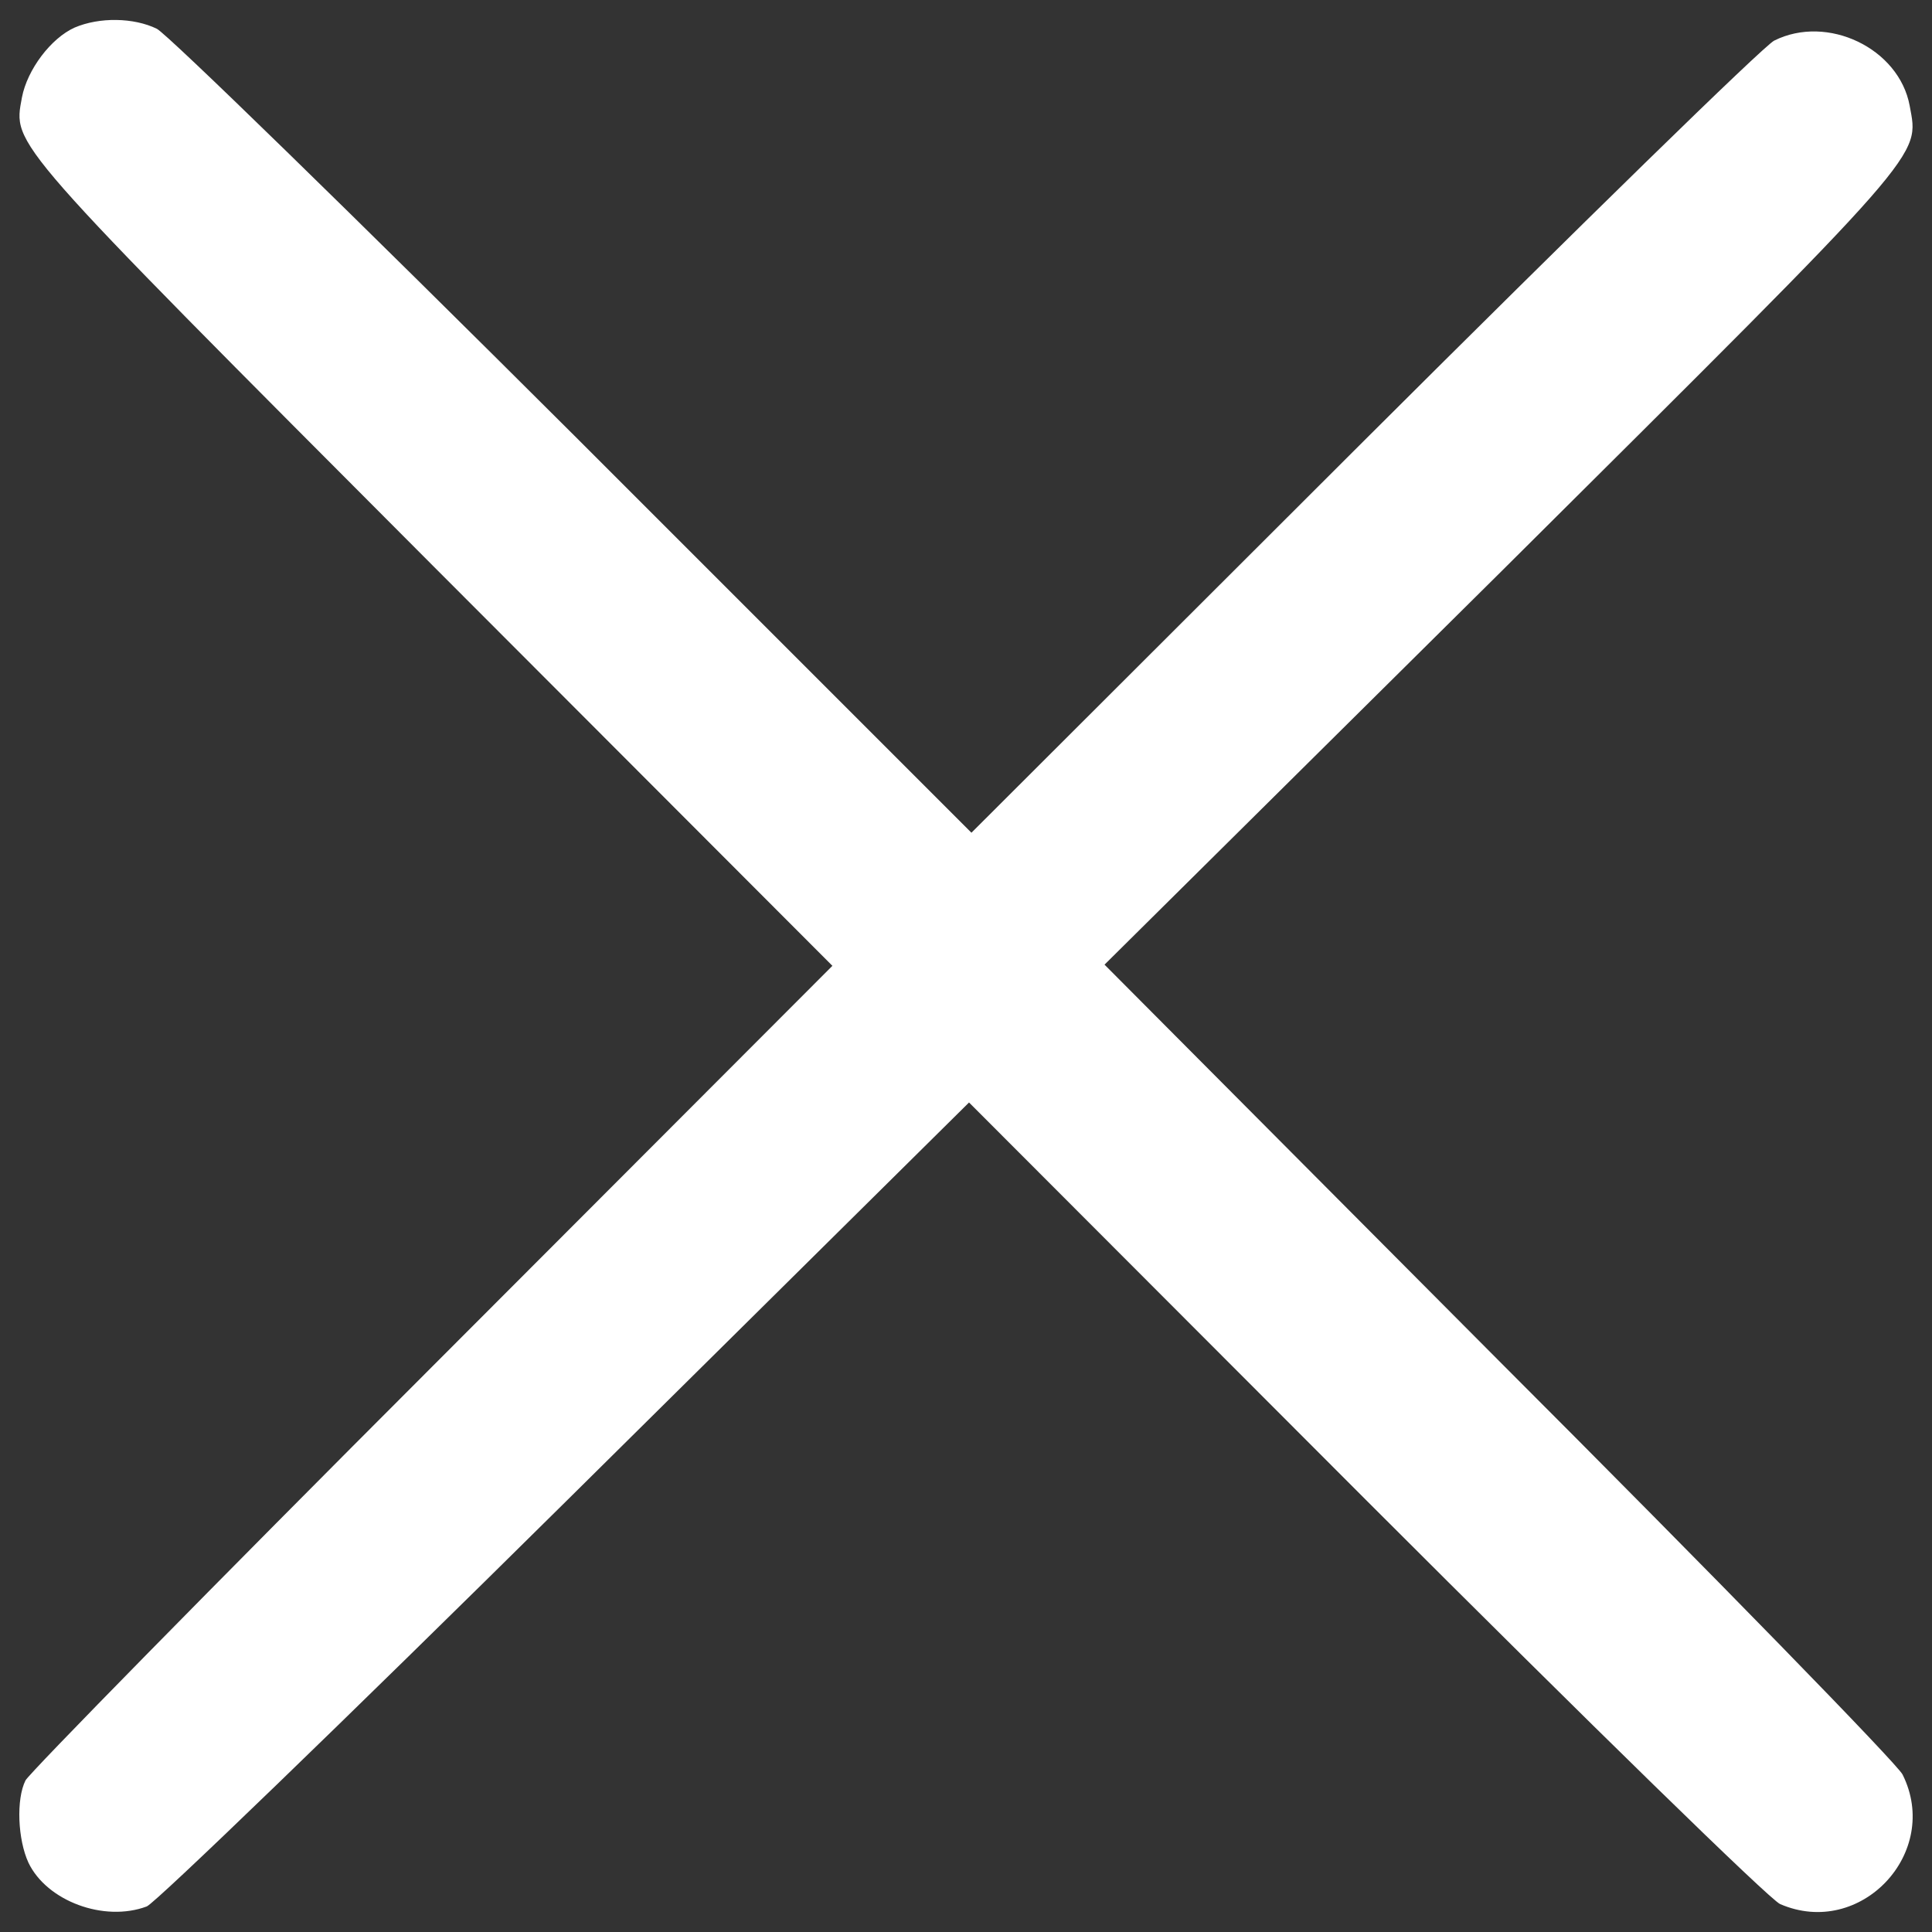 <svg width="100" height="100" viewBox="0 0 100 100" fill="none" xmlns="http://www.w3.org/2000/svg">
<rect x="0" y="0" width="100" height="100" fill="#333333" stroke="none"/>
<path d="M3.861 1.428C2.636 1.979 1.411 3.602 1.136 5.041C0.677 7.552 0.279 7.092 22.386 29.261L43.085 49.991L22.355 70.751C10.965 82.142 1.503 91.787 1.319 92.155C0.829 93.135 0.921 95.217 1.472 96.411C2.421 98.401 5.391 99.504 7.596 98.677C8.055 98.493 17.823 89.062 29.305 77.702L50.157 57.064L70.674 77.61C82.463 89.399 91.587 98.309 92.138 98.554C96.302 100.361 100.497 95.89 98.476 91.848C98.2 91.297 88.8 81.651 77.563 70.414L57.17 49.93L77.747 29.537C99.915 7.491 99.334 8.164 98.844 5.47C98.293 2.5 94.588 0.724 91.832 2.102C91.281 2.377 81.727 11.717 70.582 22.832L50.281 43.102L29.704 22.525C18.374 11.226 8.668 1.765 8.117 1.489C6.923 0.907 5.147 0.877 3.861 1.428Z" fill="white"/>
</svg>
